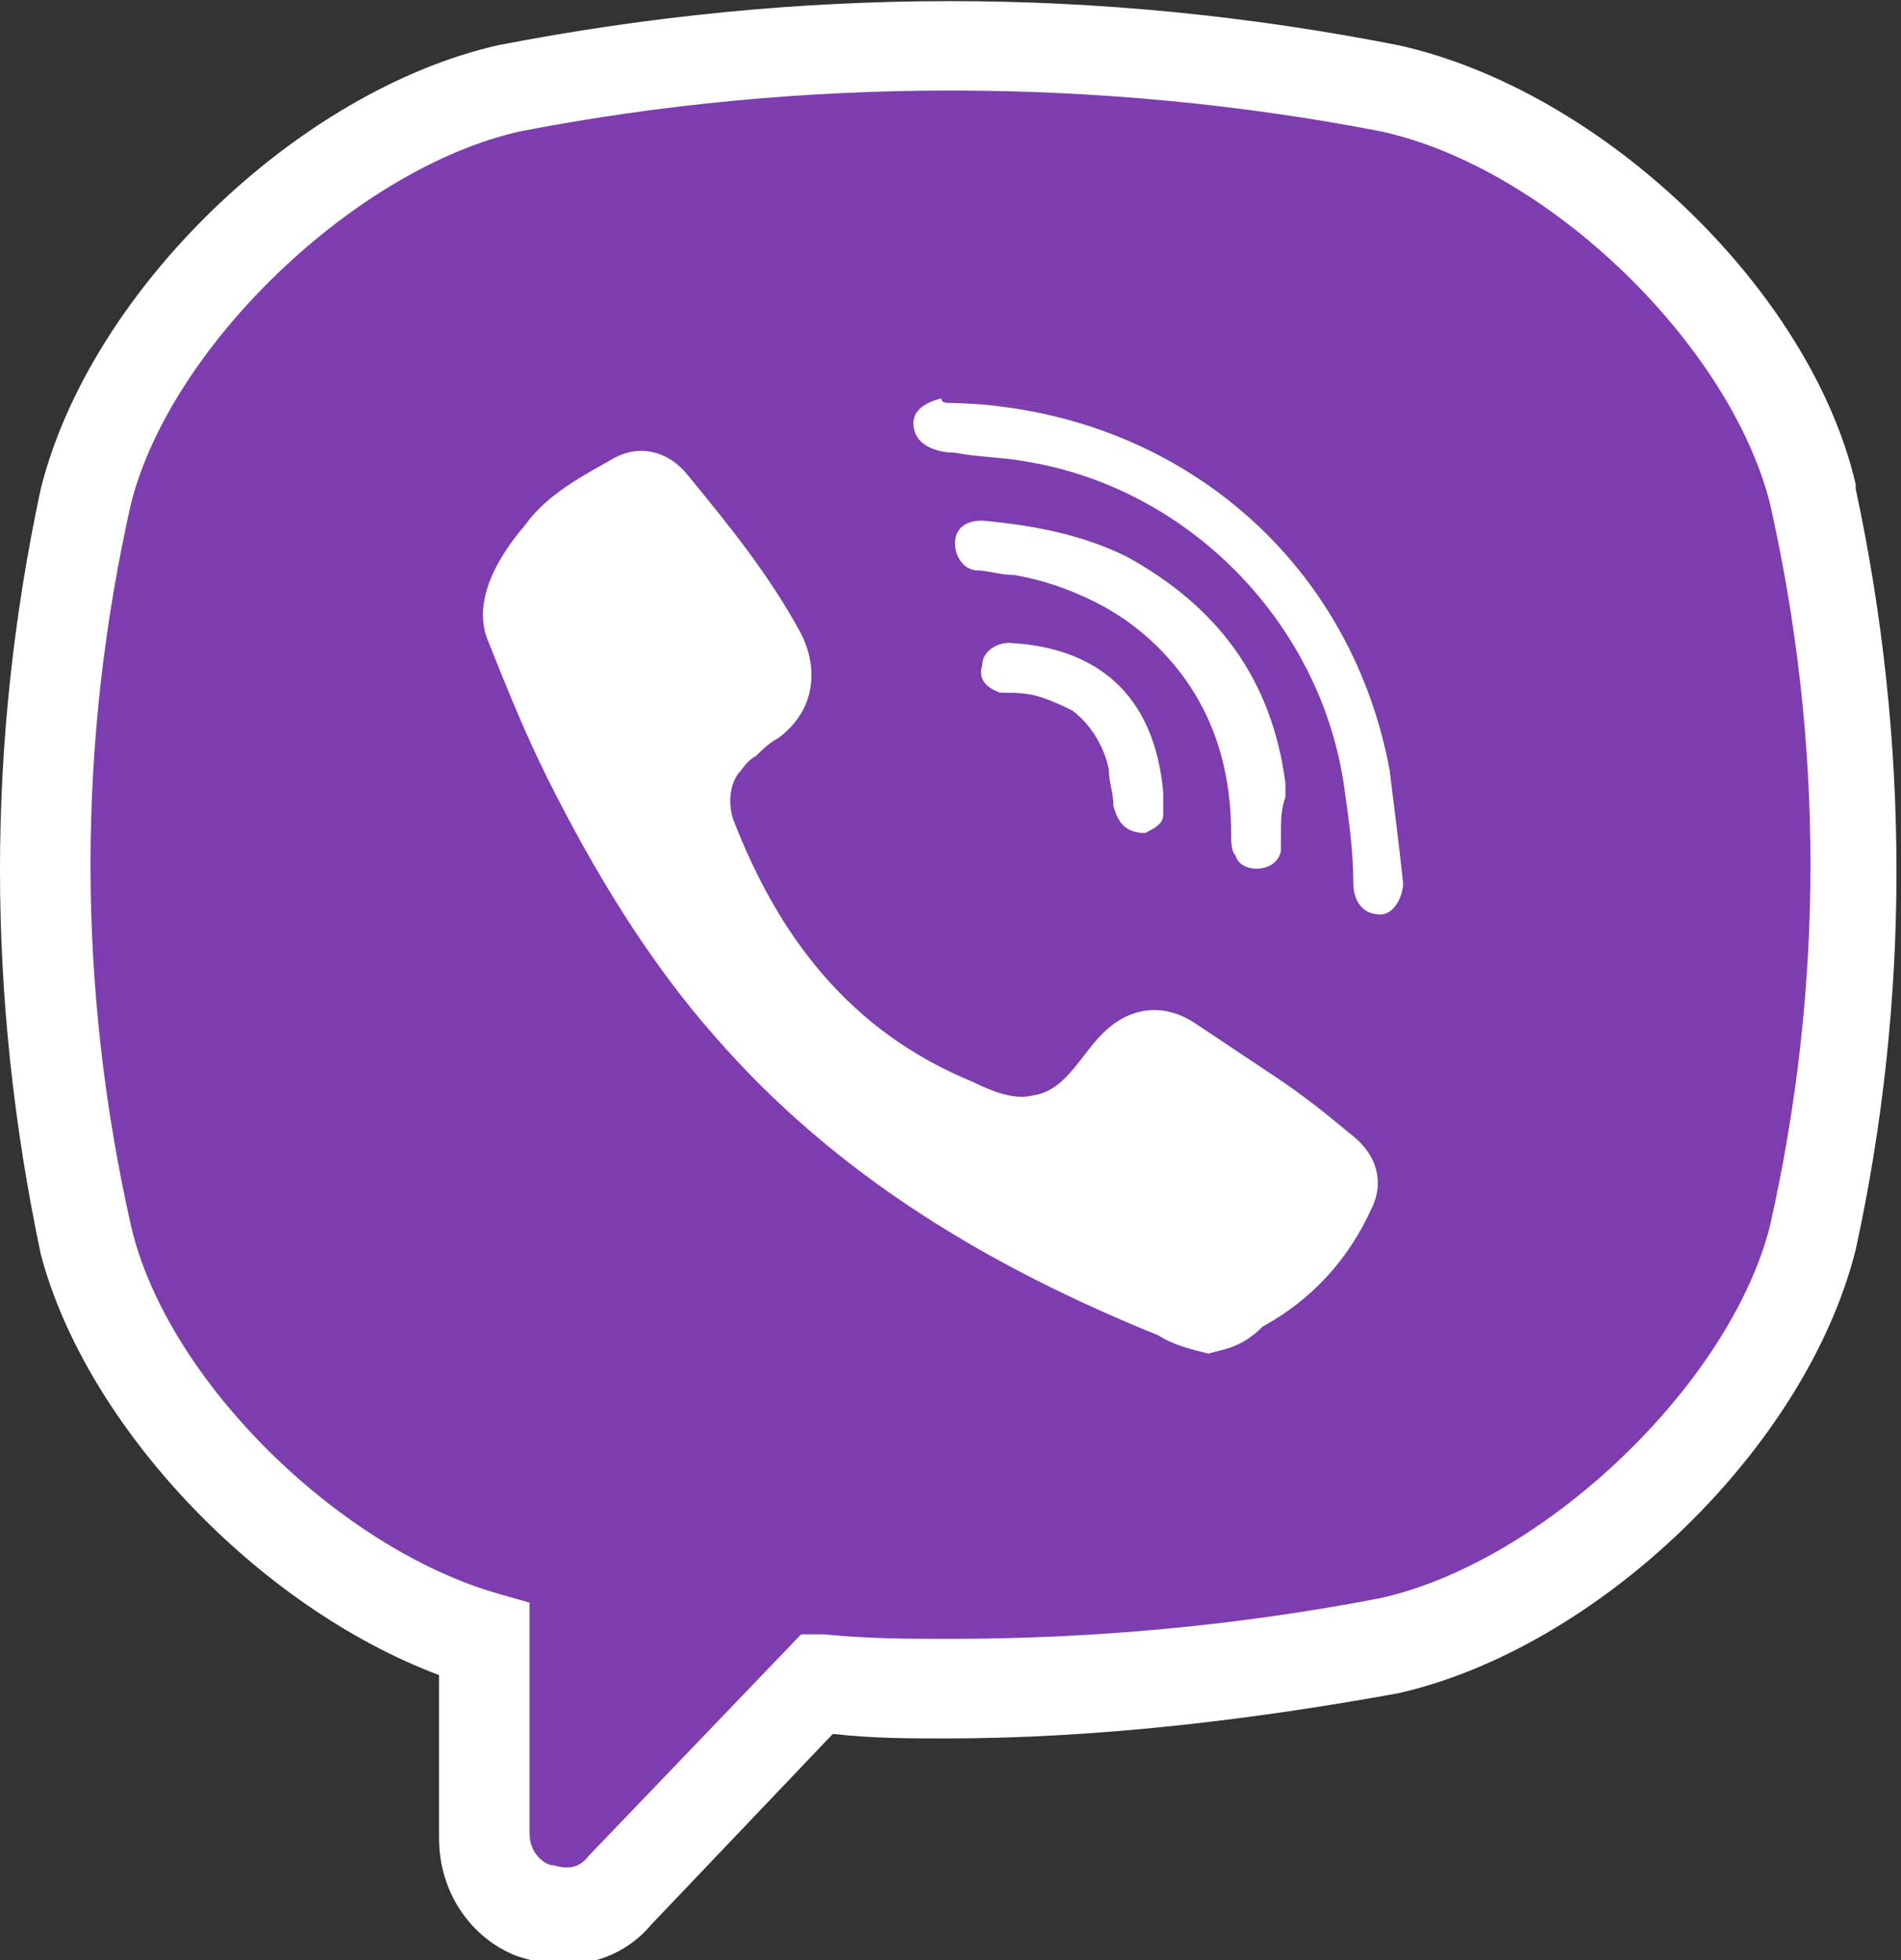 <?xml version="1.0" encoding="utf-8"?>
<!-- Generator: Adobe Illustrator 19.1.1, SVG Export Plug-In . SVG Version: 6.00 Build 0)  -->
<svg version="1.1" id="Capa_1" xmlns="http://www.w3.org/2000/svg" xmlns:xlink="http://www.w3.org/1999/xlink" x="0px" y="0px"
	 width="42px" height="43.3px" viewBox="272.6 -41.5 42 43.3" enable-background="new 272.6 -41.5 42 43.3" xml:space="preserve">
<rect x="272.6" y="-41.5" width="42" height="43.3" fill="#333333" stroke="none"/>
<g>
	<g>
		<path fill="#7D3DAF" d="M312.7-30.5L312.7-30.5c-1-3.9-5.3-8.1-9.3-9l0,0c-6.5-1.2-13-1.2-19.5,0l0,0c-4,0.9-8.3,5.1-9.3,9l0,0
			c-1.2,5.4-1.2,11,0,16.4l0,0c0.9,3.7,5,7.7,8.8,8.8v4.4c0,1.6,1.9,2.4,3,1.2l4.4-4.6c1,0.1,1.9,0.1,2.9,0.1c3.3,0,6.5-0.3,9.7-0.9
			l0,0c4-0.9,8.3-5.1,9.3-9l0,0C313.9-19.5,313.9-25.1,312.7-30.5z M292.1-7.7 M284.5-8.6"/>
		<path fill="#FFFFFF" d="M285,1.9c-0.3,0-0.7-0.1-1-0.2c-1-0.4-1.7-1.4-1.7-2.6v-3.6c-4-1.5-7.8-5.5-8.8-9.3
			c-1.2-5.7-1.2-11.3,0-16.9c1.1-4.4,5.7-8.8,10.1-9.8c6.7-1.3,13.3-1.3,19.9,0c4.5,1,9.1,5.4,10.1,9.7l0,0.1
			c1.2,5.6,1.2,11.3,0,16.8c-1.1,4.4-5.7,8.8-10.1,9.8c-3.3,0.6-6.7,1-10,1c-0.8,0-1.6,0-2.5-0.1L287,1C286.5,1.6,285.8,1.9,285,1.9
			z M293.6-39.5c-3.2,0-6.4,0.3-9.5,0.9c-3.6,0.8-7.7,4.7-8.6,8.2c-1.2,5.3-1.2,10.7,0,16c0.8,3.4,4.6,7.1,8.1,8.1l0.7,0.2v5.1
			c0,0.5,0.4,0.7,0.5,0.7c0.1,0,0.5,0.2,0.8-0.2l4.7-4.9l0.5,0c1,0.1,1.9,0.1,2.8,0.1c3.2,0,6.4-0.3,9.5-0.9
			c3.6-0.8,7.7-4.7,8.6-8.2c1.2-5.3,1.2-10.7,0-16l0,0c-0.9-3.5-4.9-7.4-8.6-8.2C300-39.2,296.8-39.5,293.6-39.5z"/>
	</g>
	<path fill="#FFFFFF" d="M299.3-11.6c-0.4-0.1-0.8-0.2-1.1-0.4c-3.7-1.5-7.1-3.5-9.8-6.6c-1.5-1.7-2.7-3.7-3.7-5.7
		c-0.5-1-0.9-2-1.3-3c-0.4-0.9,0.2-1.9,0.8-2.6c0.5-0.7,1.3-1.1,2-1.5c0.6-0.3,1.2-0.1,1.6,0.4c0.9,1.1,1.8,2.2,2.5,3.5
		c0.4,0.8,0.3,1.7-0.5,2.3c-0.2,0.1-0.4,0.3-0.5,0.4c-0.2,0.1-0.3,0.3-0.4,0.4c-0.2,0.3-0.2,0.7-0.1,1c1,2.6,2.6,4.7,5.3,5.8
		c0.4,0.2,0.9,0.4,1.3,0.3c0.8-0.1,1.1-1,1.7-1.5c0.6-0.5,1.3-0.5,1.9-0.1c0.6,0.4,1.2,0.8,1.8,1.2c0.6,0.4,1.1,0.8,1.7,1.3
		c0.5,0.4,0.7,1,0.4,1.6c-0.5,1.1-1.3,2-2.4,2.6C300-11.7,299.6-11.7,299.3-11.6C298.9-11.7,299.6-11.7,299.3-11.6z"/>
	<path fill="#FFFFFF" d="M293.6-32.6c4.8,0.1,8.8,3.3,9.7,8.1c0.1,0.8,0.2,1.6,0.3,2.5c0,0.3-0.2,0.7-0.5,0.7
		c-0.4,0-0.6-0.3-0.6-0.7c0-0.7-0.1-1.4-0.2-2.1c-0.5-3.6-3.4-6.6-7-7.2c-0.5-0.1-1.1-0.1-1.6-0.2c-0.3,0-0.8-0.1-0.9-0.5
		c-0.1-0.4,0.2-0.6,0.6-0.7C293.4-32.6,293.5-32.6,293.6-32.6C298.4-32.4,293.5-32.6,293.6-32.6z"/>
	<path fill="#FFFFFF" d="M300.9-23c0,0.1,0,0.2,0,0.3c-0.1,0.5-0.9,0.5-1,0.1c-0.1-0.1-0.1-0.3-0.1-0.5c0-1-0.2-2-0.7-2.9
		c-0.5-0.9-1.3-1.7-2.3-2.2c-0.6-0.3-1.2-0.5-1.8-0.6c-0.3,0-0.6-0.1-0.8-0.1c-0.3,0-0.5-0.3-0.5-0.6c0-0.3,0.2-0.5,0.6-0.5
		c1.1,0.1,2.2,0.3,3.2,0.8c2,1.1,3.2,2.7,3.5,5c0,0.1,0,0.2,0,0.3C300.9-23.6,300.9-23.4,300.9-23C300.9-23,300.9-23.4,300.9-23z"/>
	<path fill="#FFFFFF" d="M297.9-23.1c-0.4,0-0.6-0.2-0.7-0.6c0-0.3-0.1-0.5-0.1-0.8c-0.1-0.5-0.4-1-0.8-1.3
		c-0.2-0.1-0.4-0.2-0.7-0.3c-0.3-0.1-0.6-0.1-0.9-0.1c-0.3-0.1-0.5-0.3-0.4-0.6c0-0.3,0.3-0.5,0.6-0.5c1.9,0.1,3.2,1.1,3.4,3.3
		c0,0.2,0,0.3,0,0.5C298.3-23.3,298.1-23.2,297.9-23.1C297.5-23.1,298.1-23.2,297.9-23.1z"/>
</g>
</svg>
